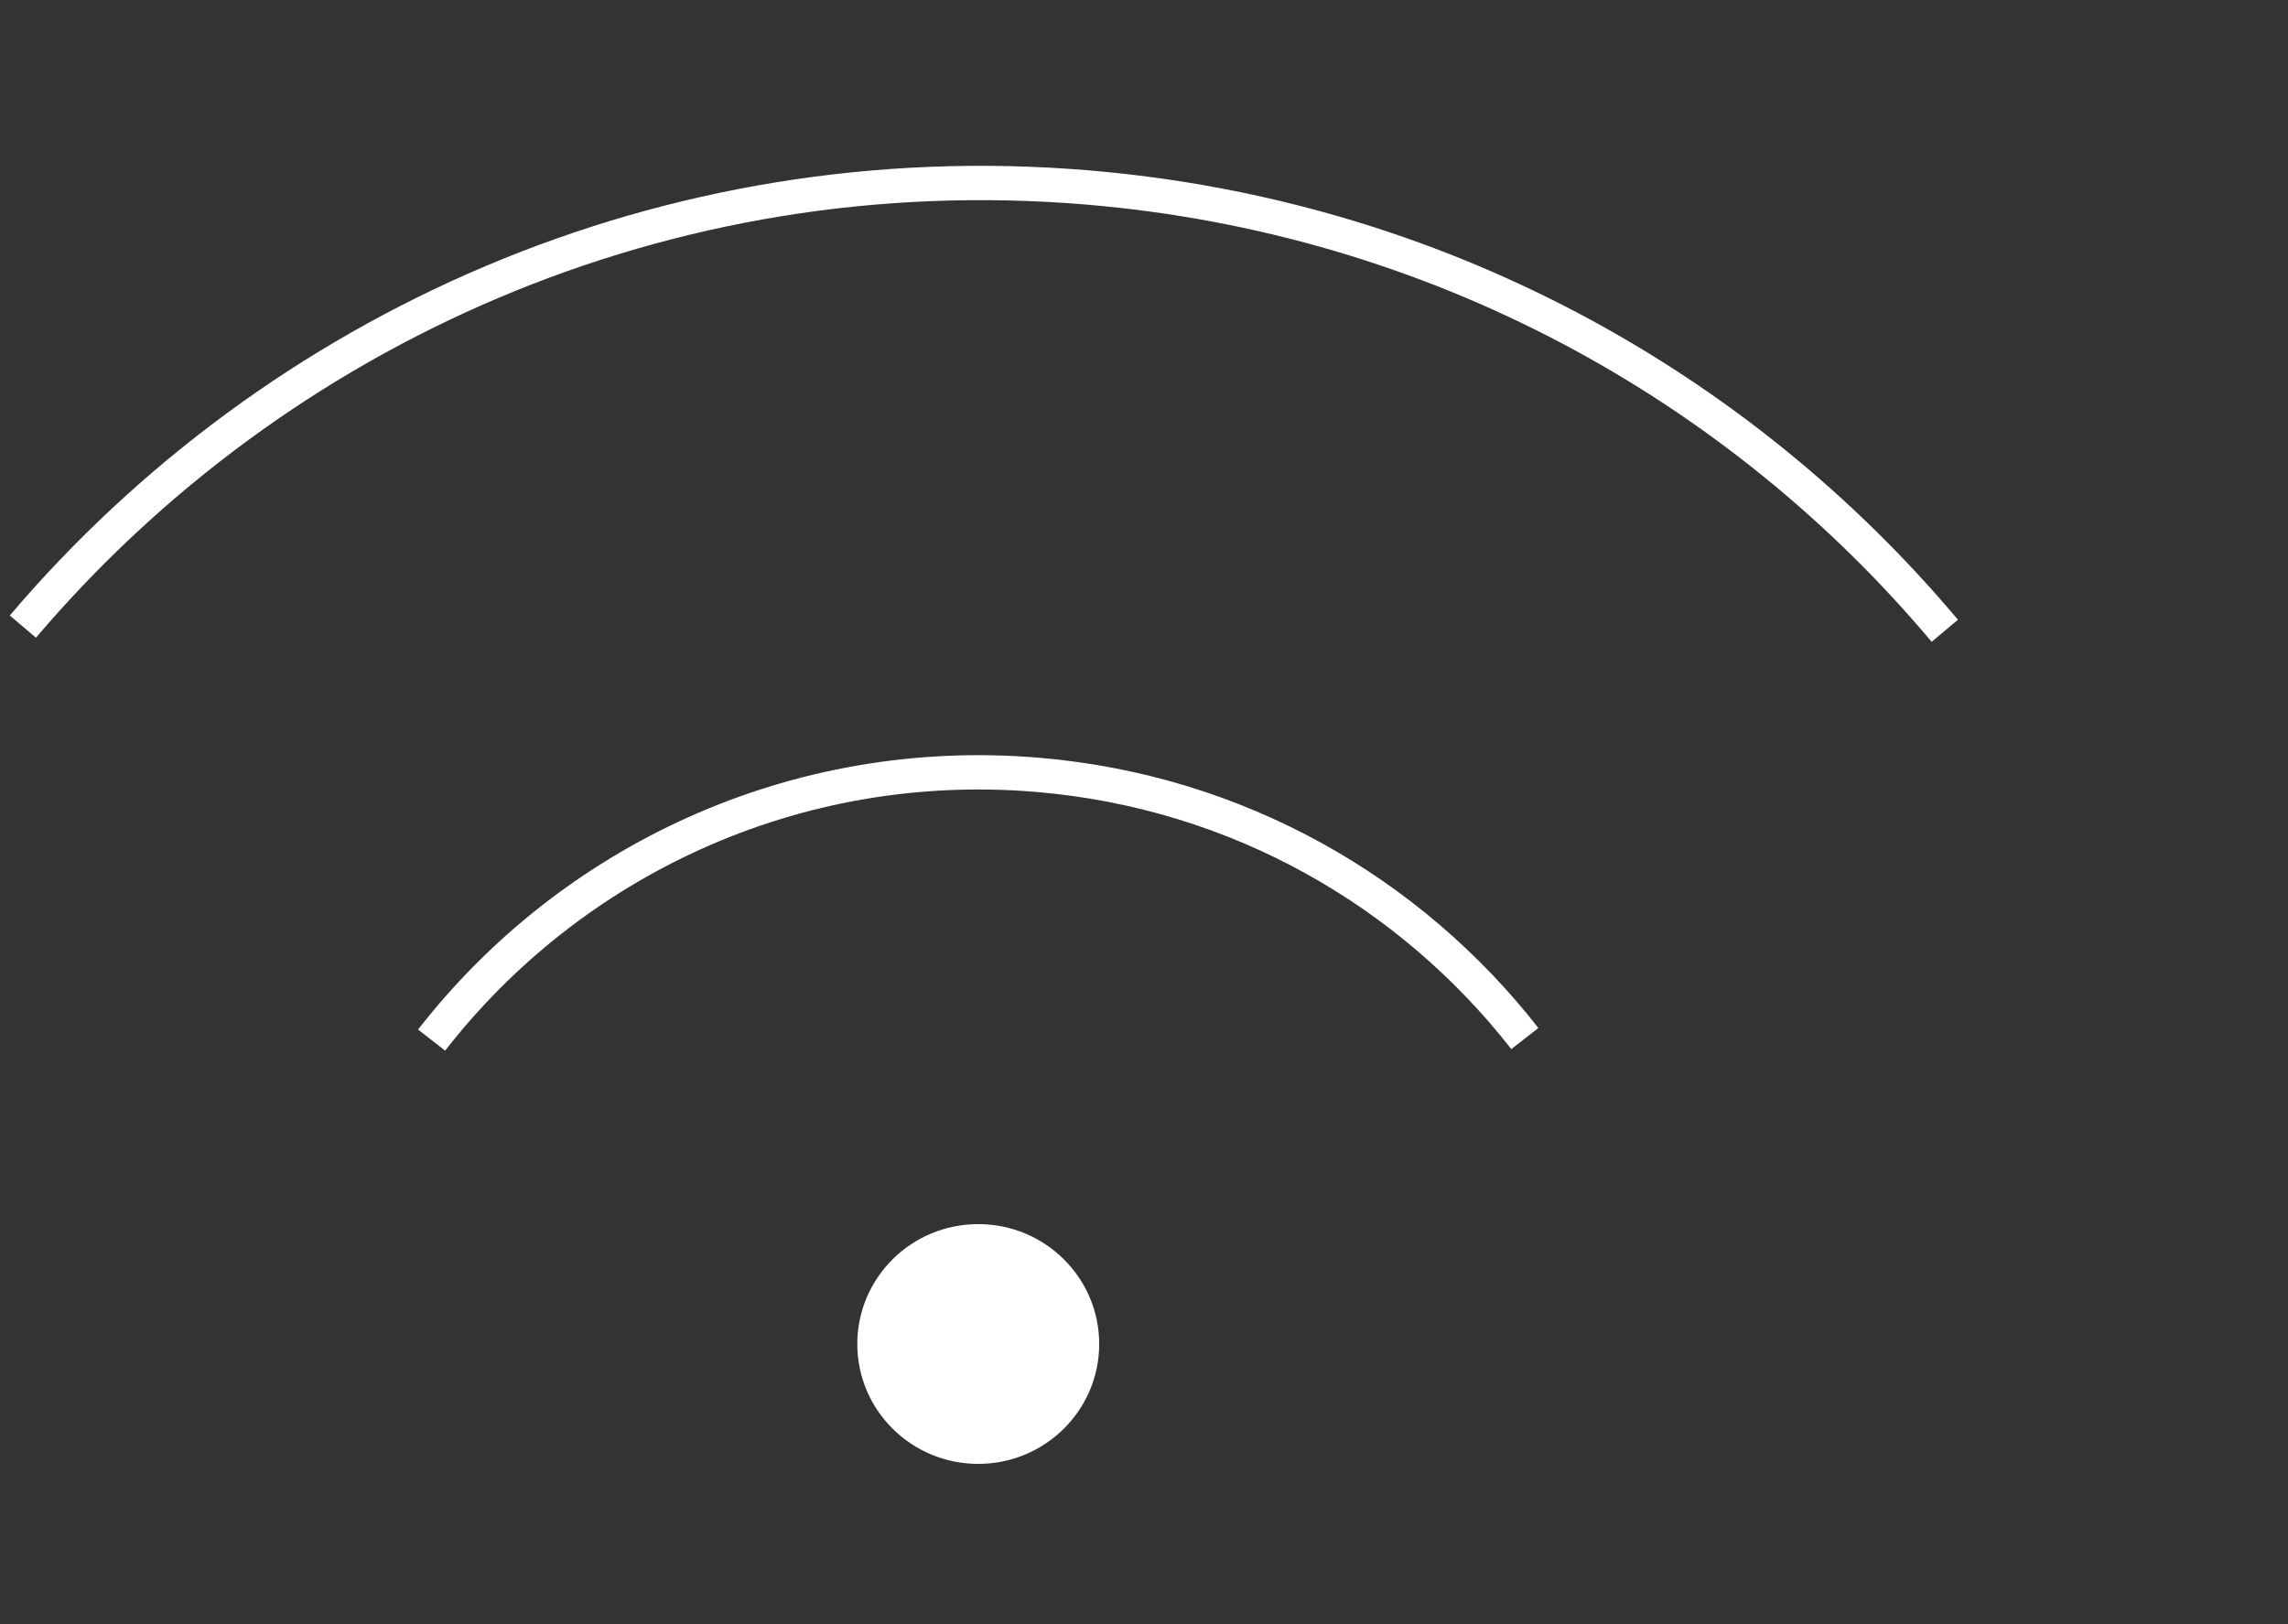<?xml version="1.0" encoding="UTF-8"?>
<svg width="100px" height="71px" viewBox="0 0 100 71" version="1.1" xmlns="http://www.w3.org/2000/svg" xmlns:xlink="http://www.w3.org/1999/xlink">
    <rect x="0" y="0" width="100" height="71" fill="#333333" stroke="none"/>
    <title>Signalmanagement</title>
    <g id="Signalmanagement" stroke="none" stroke-width="1" fill="none" fill-rule="evenodd">
        <g id="Group-8" transform="translate(1, 8)">
            <path d="M17.864,37.473 C23.922,29.675 33.71,24.981 44.337,25.874 C53.105,26.61 60.653,31.01 65.645,37.405" id="Stroke-1" stroke="#FFFFFF" stroke-width="1.5"></path>
            <path d="M84,19.577 C74.95,8.802 61.736,1.473 46.531,0.196 C28.104,-1.351 11.069,6.362 0,19.394" id="Stroke-3" stroke="#FFFFFF" stroke-width="1.5"></path>
            <path d="M47.042,50.758 C47.042,53.653 44.674,56 41.755,56 C38.835,56 36.469,53.653 36.469,50.758 C36.469,47.864 38.835,45.517 41.755,45.517 C44.674,45.517 47.042,47.864 47.042,50.758" id="Fill-5" fill="#FFFFFF"></path>
        </g>
    </g>
</svg>